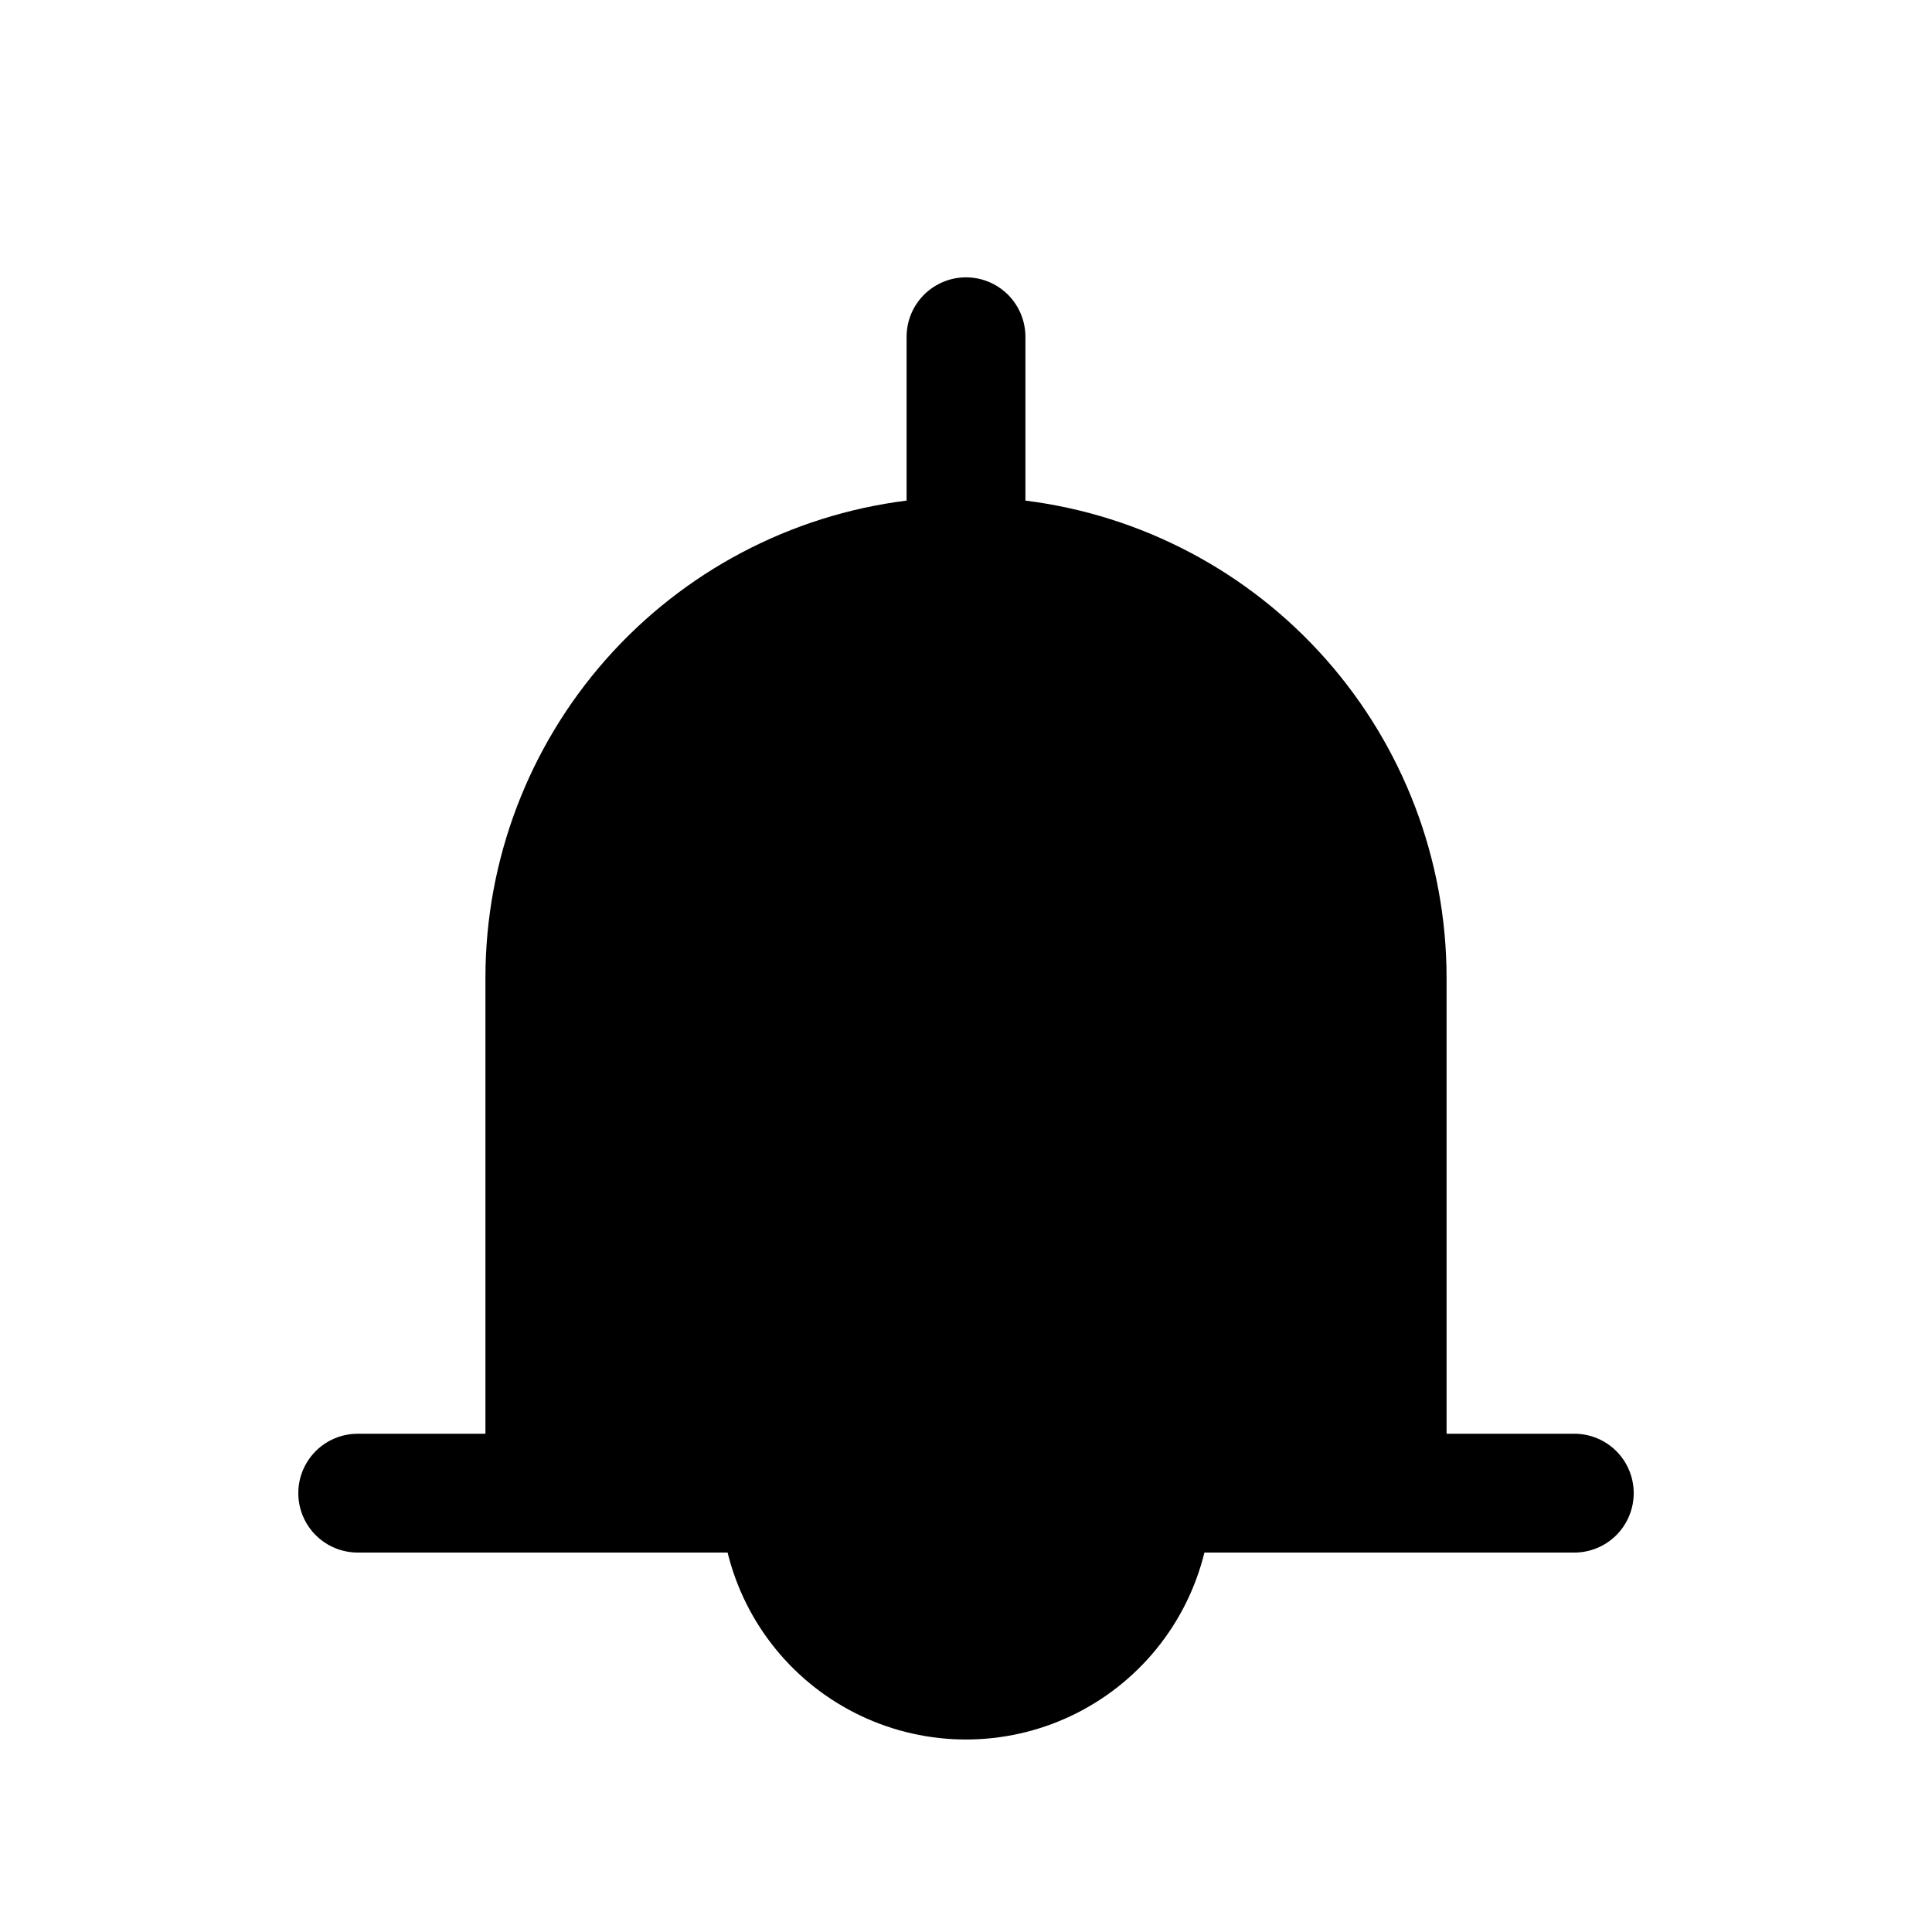 <?xml version="1.0" encoding="UTF-8"?>
<!-- Uploaded to: ICON Repo, www.svgrepo.com, Generator: ICON Repo Mixer Tools -->
<svg fill="#000000" width="800px" height="800px" version="1.1" viewBox="144 144 512 512" xmlns="http://www.w3.org/2000/svg">
 <path d="m576.95 539.7c0 4.176-1.656 8.18-4.609 11.133-2.953 2.953-6.957 4.613-11.133 4.613h-98.027c-4.664 18.984-17.613 34.863-35.273 43.25s-38.156 8.387-55.812 0c-17.66-8.387-30.613-24.266-35.277-43.25h-98.027c-5.625 0-10.82-3.004-13.633-7.875-2.812-4.871-2.812-10.871 0-15.742 2.812-4.871 8.008-7.871 13.633-7.871h33.852v-121.02c0.047-31.023 11.41-60.969 31.957-84.215 20.551-23.246 48.871-38.199 79.656-42.059v-43.418c0-5.625 3-10.824 7.871-13.637s10.875-2.812 15.746 0 7.871 8.012 7.871 13.637v43.418c30.785 3.859 59.102 18.812 79.648 42.059 20.547 23.246 31.91 53.188 31.961 84.211v121.02h33.852-0.004c4.18 0 8.188 1.656 11.141 4.609 2.953 2.957 4.613 6.965 4.609 11.141z"/>
</svg>